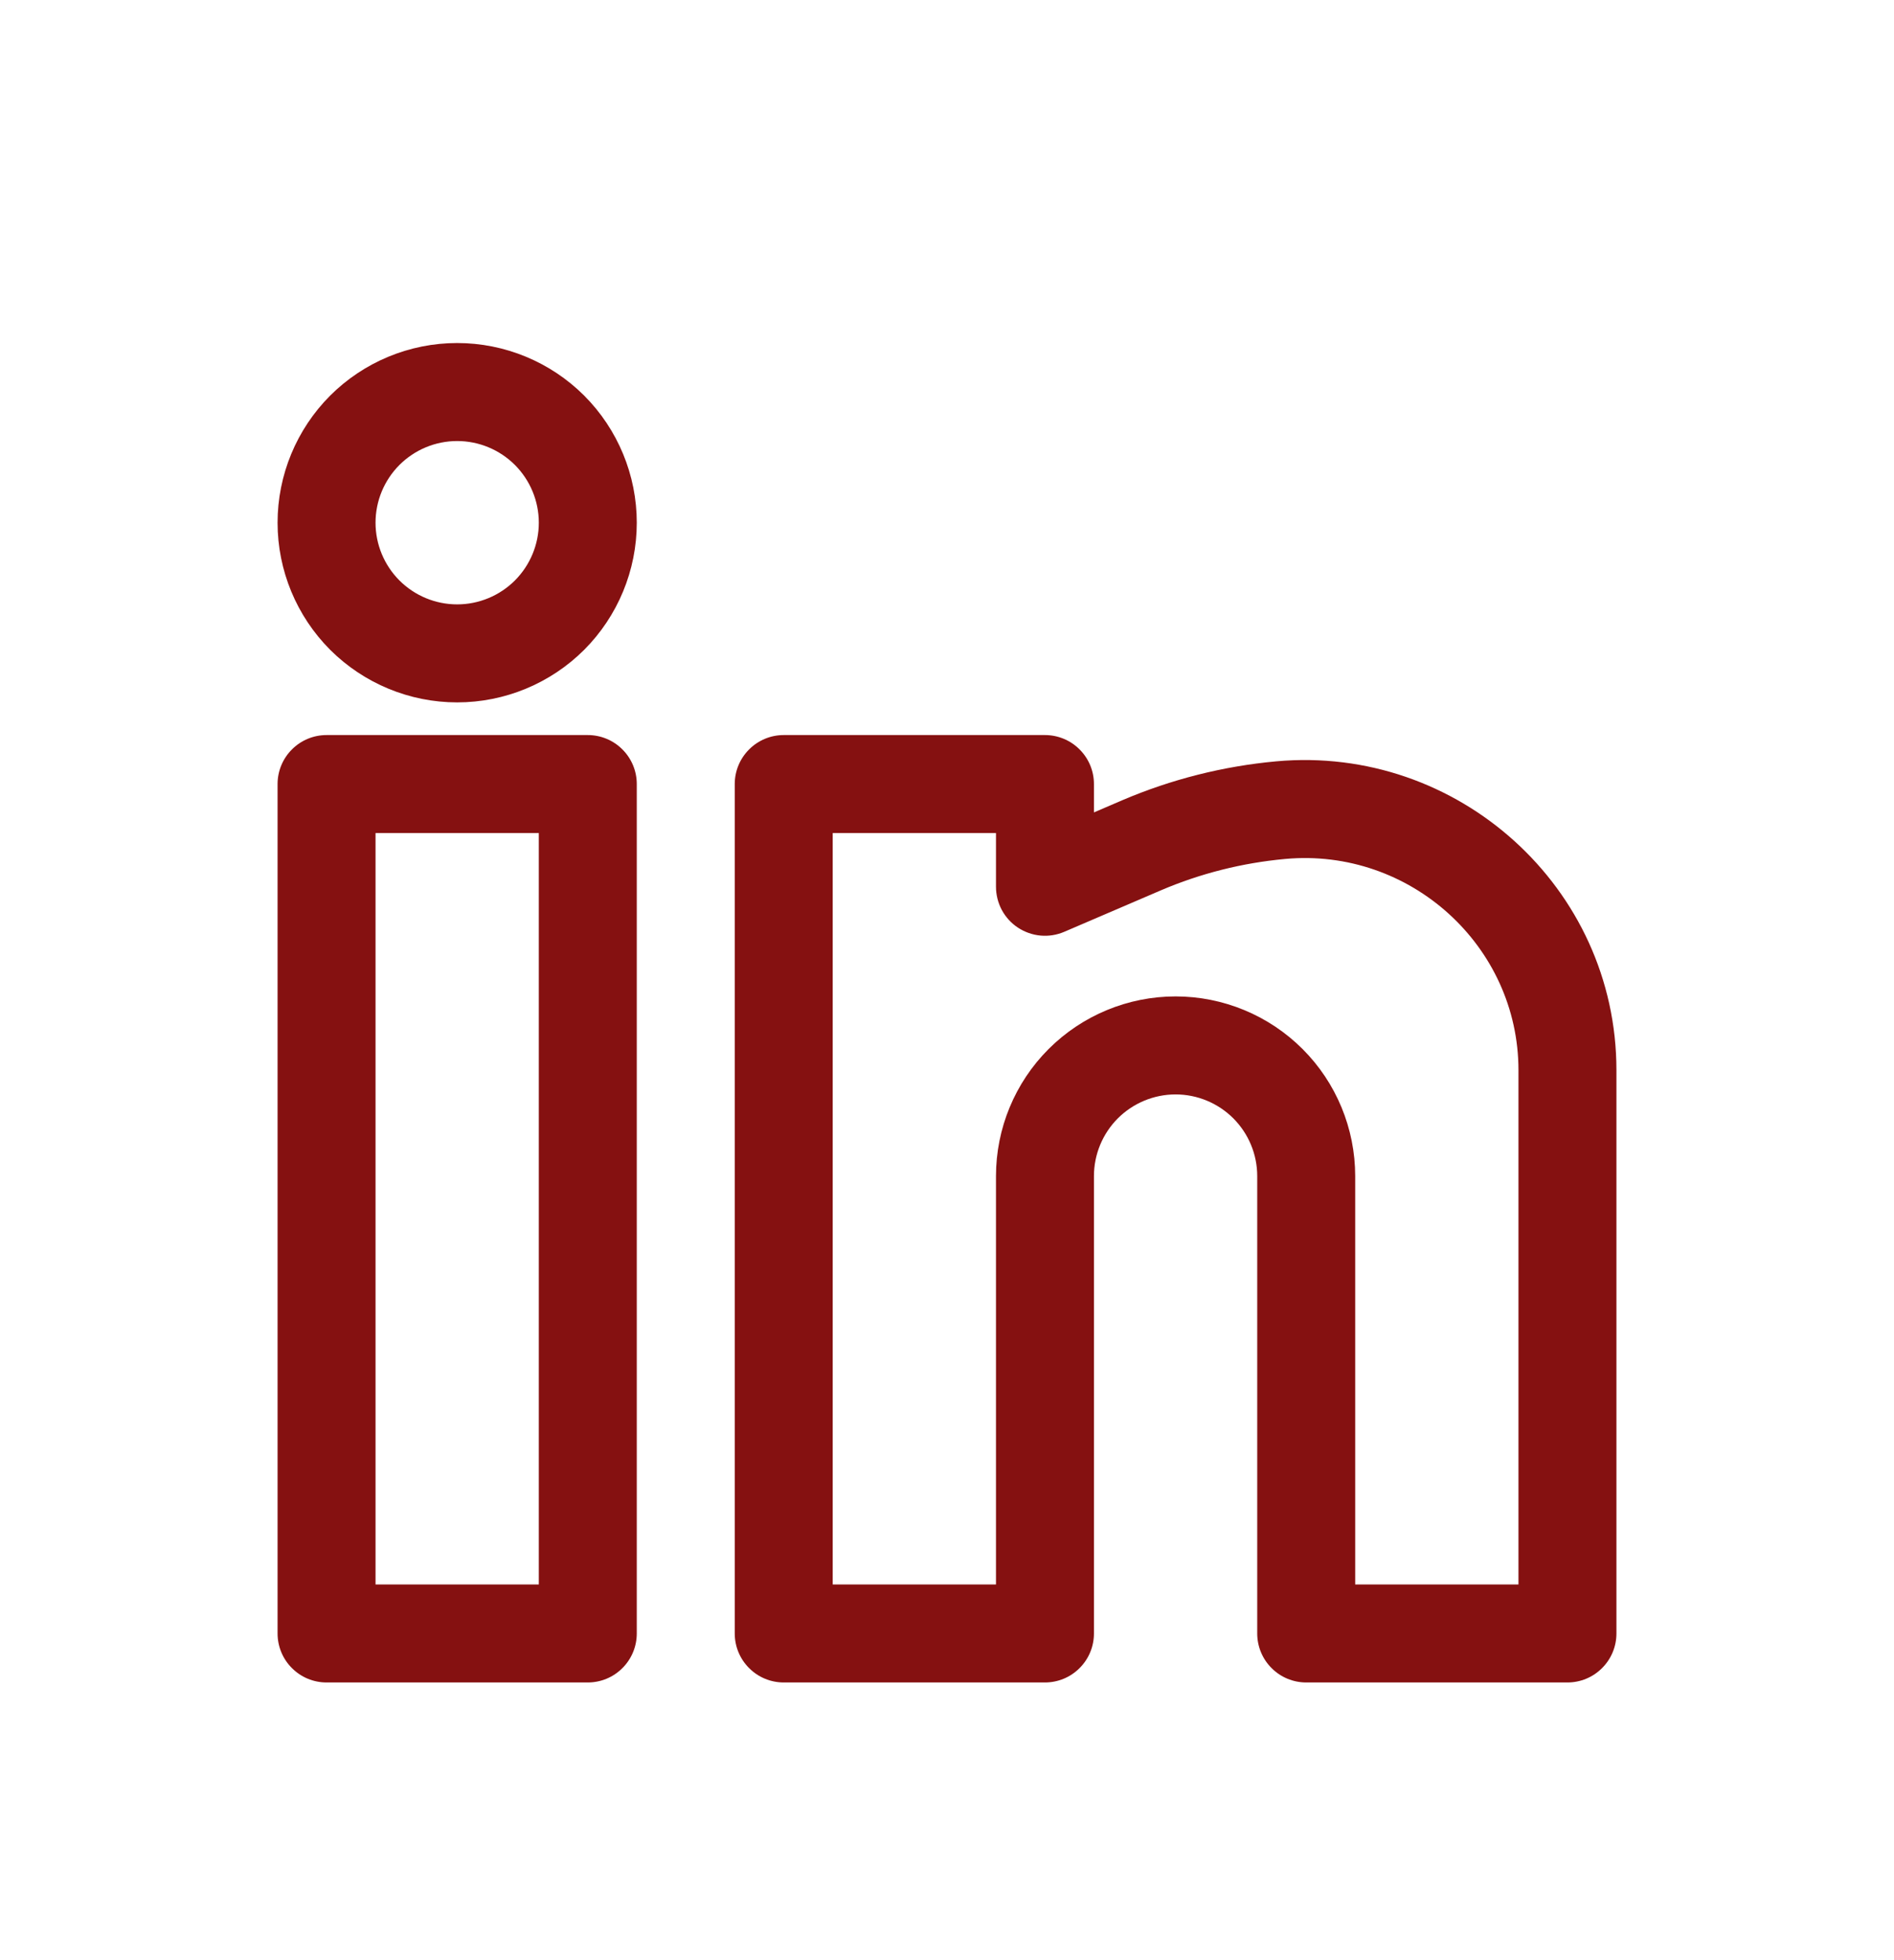 <svg width="29" height="30" viewBox="0 0 29 30" fill="none" xmlns="http://www.w3.org/2000/svg">
<g filter="url(#filter0_d_498_1223)">
<path fill-rule="evenodd" clip-rule="evenodd" d="M7 1.25C6.271 1.25 5.571 1.54 5.055 2.055C4.54 2.571 4.25 3.271 4.25 4C4.25 4.729 4.54 5.429 5.055 5.945C5.571 6.46 6.271 6.75 7 6.75C7.729 6.75 8.429 6.46 8.945 5.945C9.46 5.429 9.75 4.729 9.75 4C9.75 3.271 9.46 2.571 8.945 2.055C8.429 1.54 7.729 1.25 7 1.25ZM5.75 4C5.75 3.668 5.882 3.351 6.116 3.116C6.351 2.882 6.668 2.75 7 2.75C7.332 2.75 7.649 2.882 7.884 3.116C8.118 3.351 8.25 3.668 8.25 4C8.25 4.332 8.118 4.649 7.884 4.884C7.649 5.118 7.332 5.25 7 5.25C6.668 5.25 6.351 5.118 6.116 4.884C5.882 4.649 5.75 4.332 5.75 4ZM4.25 8C4.25 7.801 4.329 7.61 4.47 7.47C4.61 7.329 4.801 7.25 5 7.25H9C9.199 7.25 9.39 7.329 9.53 7.47C9.671 7.61 9.75 7.801 9.75 8V21C9.75 21.199 9.671 21.39 9.53 21.53C9.39 21.671 9.199 21.75 9 21.75H5C4.801 21.75 4.61 21.671 4.47 21.53C4.329 21.39 4.25 21.199 4.25 21V8ZM5.75 8.75V20.25H8.25V8.75H5.75ZM11.25 8C11.25 7.801 11.329 7.61 11.47 7.47C11.61 7.329 11.801 7.25 12 7.25H16C16.199 7.25 16.39 7.329 16.53 7.47C16.671 7.61 16.75 7.801 16.75 8V8.434L17.185 8.247C17.935 7.927 18.731 7.726 19.543 7.652C22.318 7.4 24.75 9.58 24.75 12.38V21C24.75 21.199 24.671 21.39 24.53 21.53C24.39 21.671 24.199 21.75 24 21.75H20C19.801 21.75 19.61 21.671 19.47 21.53C19.329 21.39 19.25 21.199 19.25 21V14C19.25 13.668 19.118 13.351 18.884 13.116C18.649 12.882 18.331 12.75 18 12.75C17.669 12.75 17.351 12.882 17.116 13.116C16.882 13.351 16.75 13.668 16.75 14V21C16.75 21.199 16.671 21.39 16.53 21.53C16.39 21.671 16.199 21.75 16 21.75H12C11.801 21.75 11.61 21.671 11.47 21.53C11.329 21.39 11.25 21.199 11.25 21V8ZM12.75 8.75V20.25H15.25V14C15.25 13.271 15.54 12.571 16.055 12.056C16.571 11.54 17.271 11.25 18 11.25C18.729 11.25 19.429 11.54 19.945 12.056C20.46 12.571 20.75 13.271 20.75 14V20.25H23.25V12.38C23.25 10.476 21.589 8.972 19.68 9.146C19.024 9.206 18.382 9.367 17.776 9.626L16.296 10.261C16.182 10.31 16.057 10.33 15.934 10.319C15.81 10.308 15.691 10.266 15.587 10.198C15.483 10.13 15.398 10.036 15.339 9.927C15.281 9.818 15.25 9.695 15.25 9.571V8.75H12.75Z" fill="#851111"/>
</g>
<defs>
<filter id="filter0_d_498_1223" x="-2" y="0" width="32" height="32" filterUnits="userSpaceOnUse" color-interpolation-filters="sRGB">
<feFlood flood-opacity="0" result="BackgroundImageFix"/>
<feColorMatrix in="SourceAlpha" type="matrix" values="0 0 0 0 0 0 0 0 0 0 0 0 0 0 0 0 0 0 127 0" result="hardAlpha"/>
<feOffset dy="4"/>
<feGaussianBlur stdDeviation="2"/>
<feComposite in2="hardAlpha" operator="out"/>
<feColorMatrix type="matrix" values="0 0 0 0 0 0 0 0 0 0 0 0 0 0 0 0 0 0 0.25 0"/>
<feBlend mode="normal" in2="BackgroundImageFix" result="effect1_dropShadow_498_1223"/>
<feBlend mode="normal" in="SourceGraphic" in2="effect1_dropShadow_498_1223" result="shape"/>
</filter>
</defs>
</svg>
